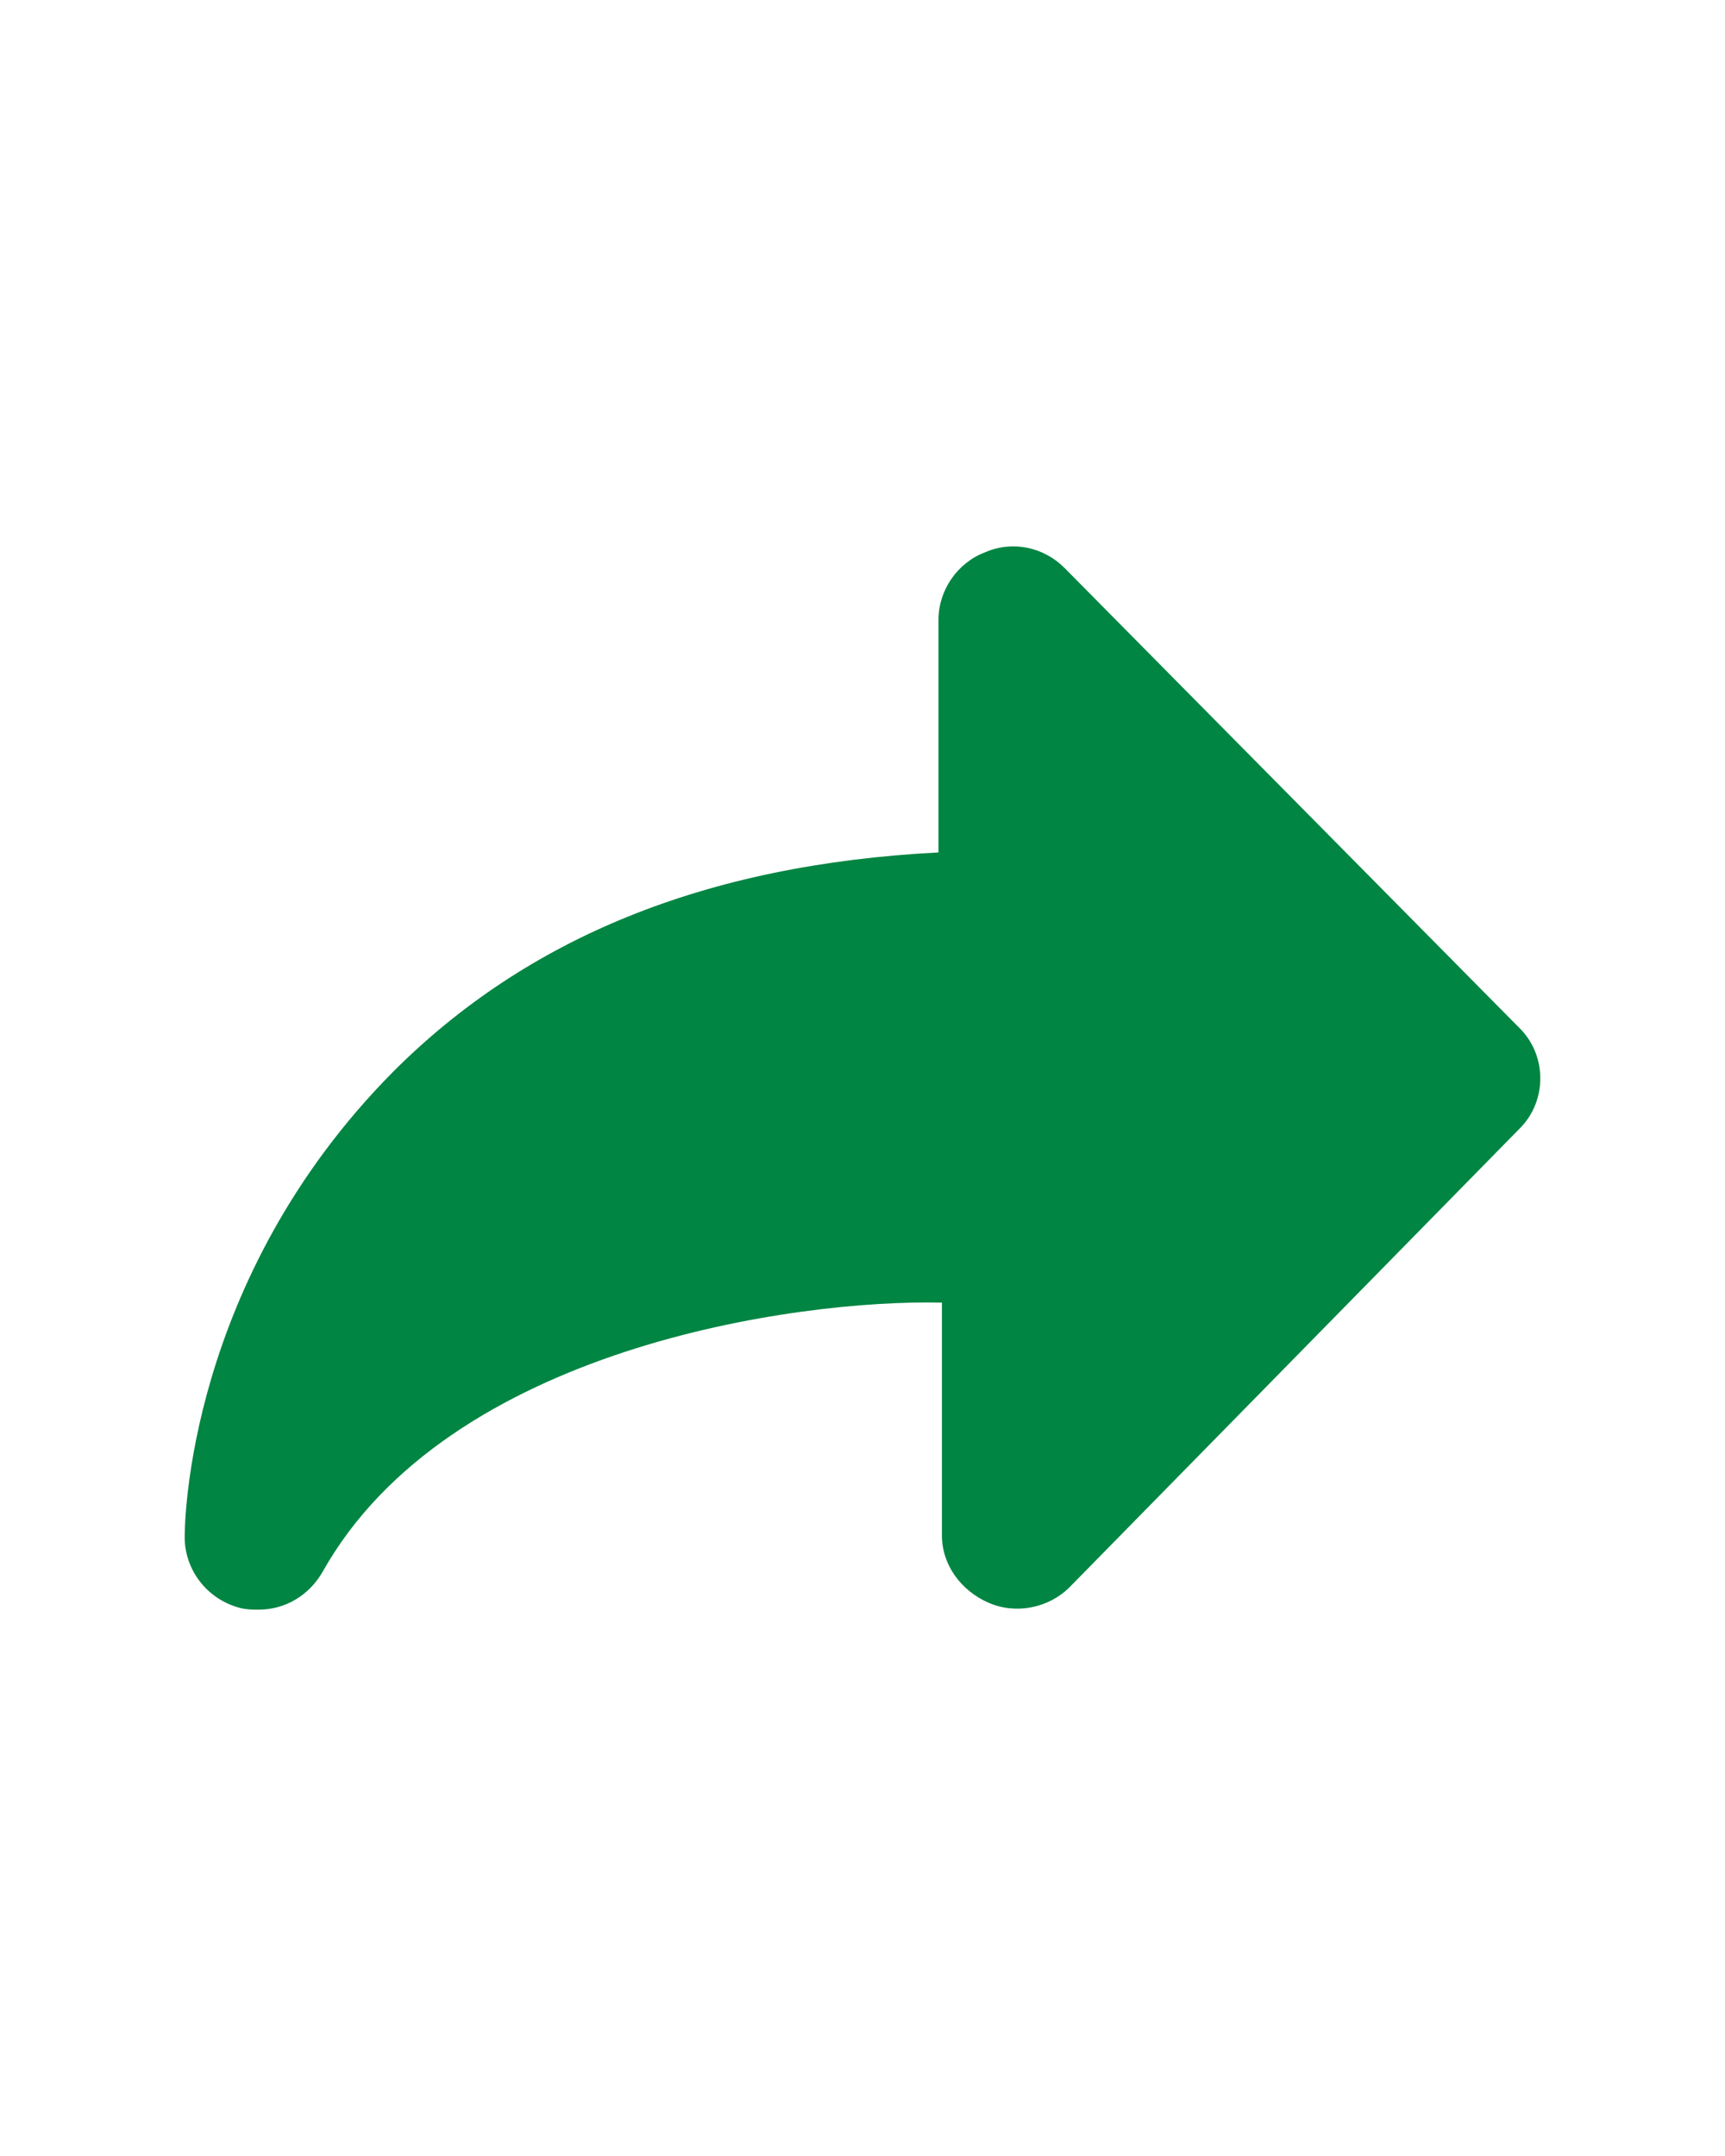 <?xml version="1.0" encoding="utf-8"?>
<!-- Generator: Adobe Illustrator 16.0.0, SVG Export Plug-In . SVG Version: 6.00 Build 0)  -->
<!DOCTYPE svg PUBLIC "-//W3C//DTD SVG 1.1//EN" "http://www.w3.org/Graphics/SVG/1.1/DTD/svg11.dtd">
<svg version="1.1" id="Layer_1" xmlns="http://www.w3.org/2000/svg" xmlns:xlink="http://www.w3.org/1999/xlink" x="0px" y="0px"
	 width="100px" height="125px" viewBox="0 0 100 125" enable-background="new 0 0 100 125" xml:space="preserve">
<g>
	<path fill="#008542" d="M88.104,65.422l-26.1,26.601c-1.2,1.199-3.1,1.6-4.7,0.899c-1.6-0.7-2.7-2.2-2.7-3.899v-13.5
		c-8.399-0.2-28.599,2.6-35.898,15.6c-0.802,1.4-2.201,2.2-3.701,2.2c-0.4,0-0.7,0-1.101-0.101c-1.899-0.5-3.198-2.199-3.198-4.1
		c0-0.7,0.099-14.9,12.099-27c7.7-7.7,18-12,31.6-12.7v-13.5c0-1.7,1.1-3.3,2.699-3.9c1.601-0.7,3.4-0.3,4.601,0.9l26.3,26.6
		C89.705,61.122,89.705,63.822,88.104,65.422"/>
</g>
</svg>
